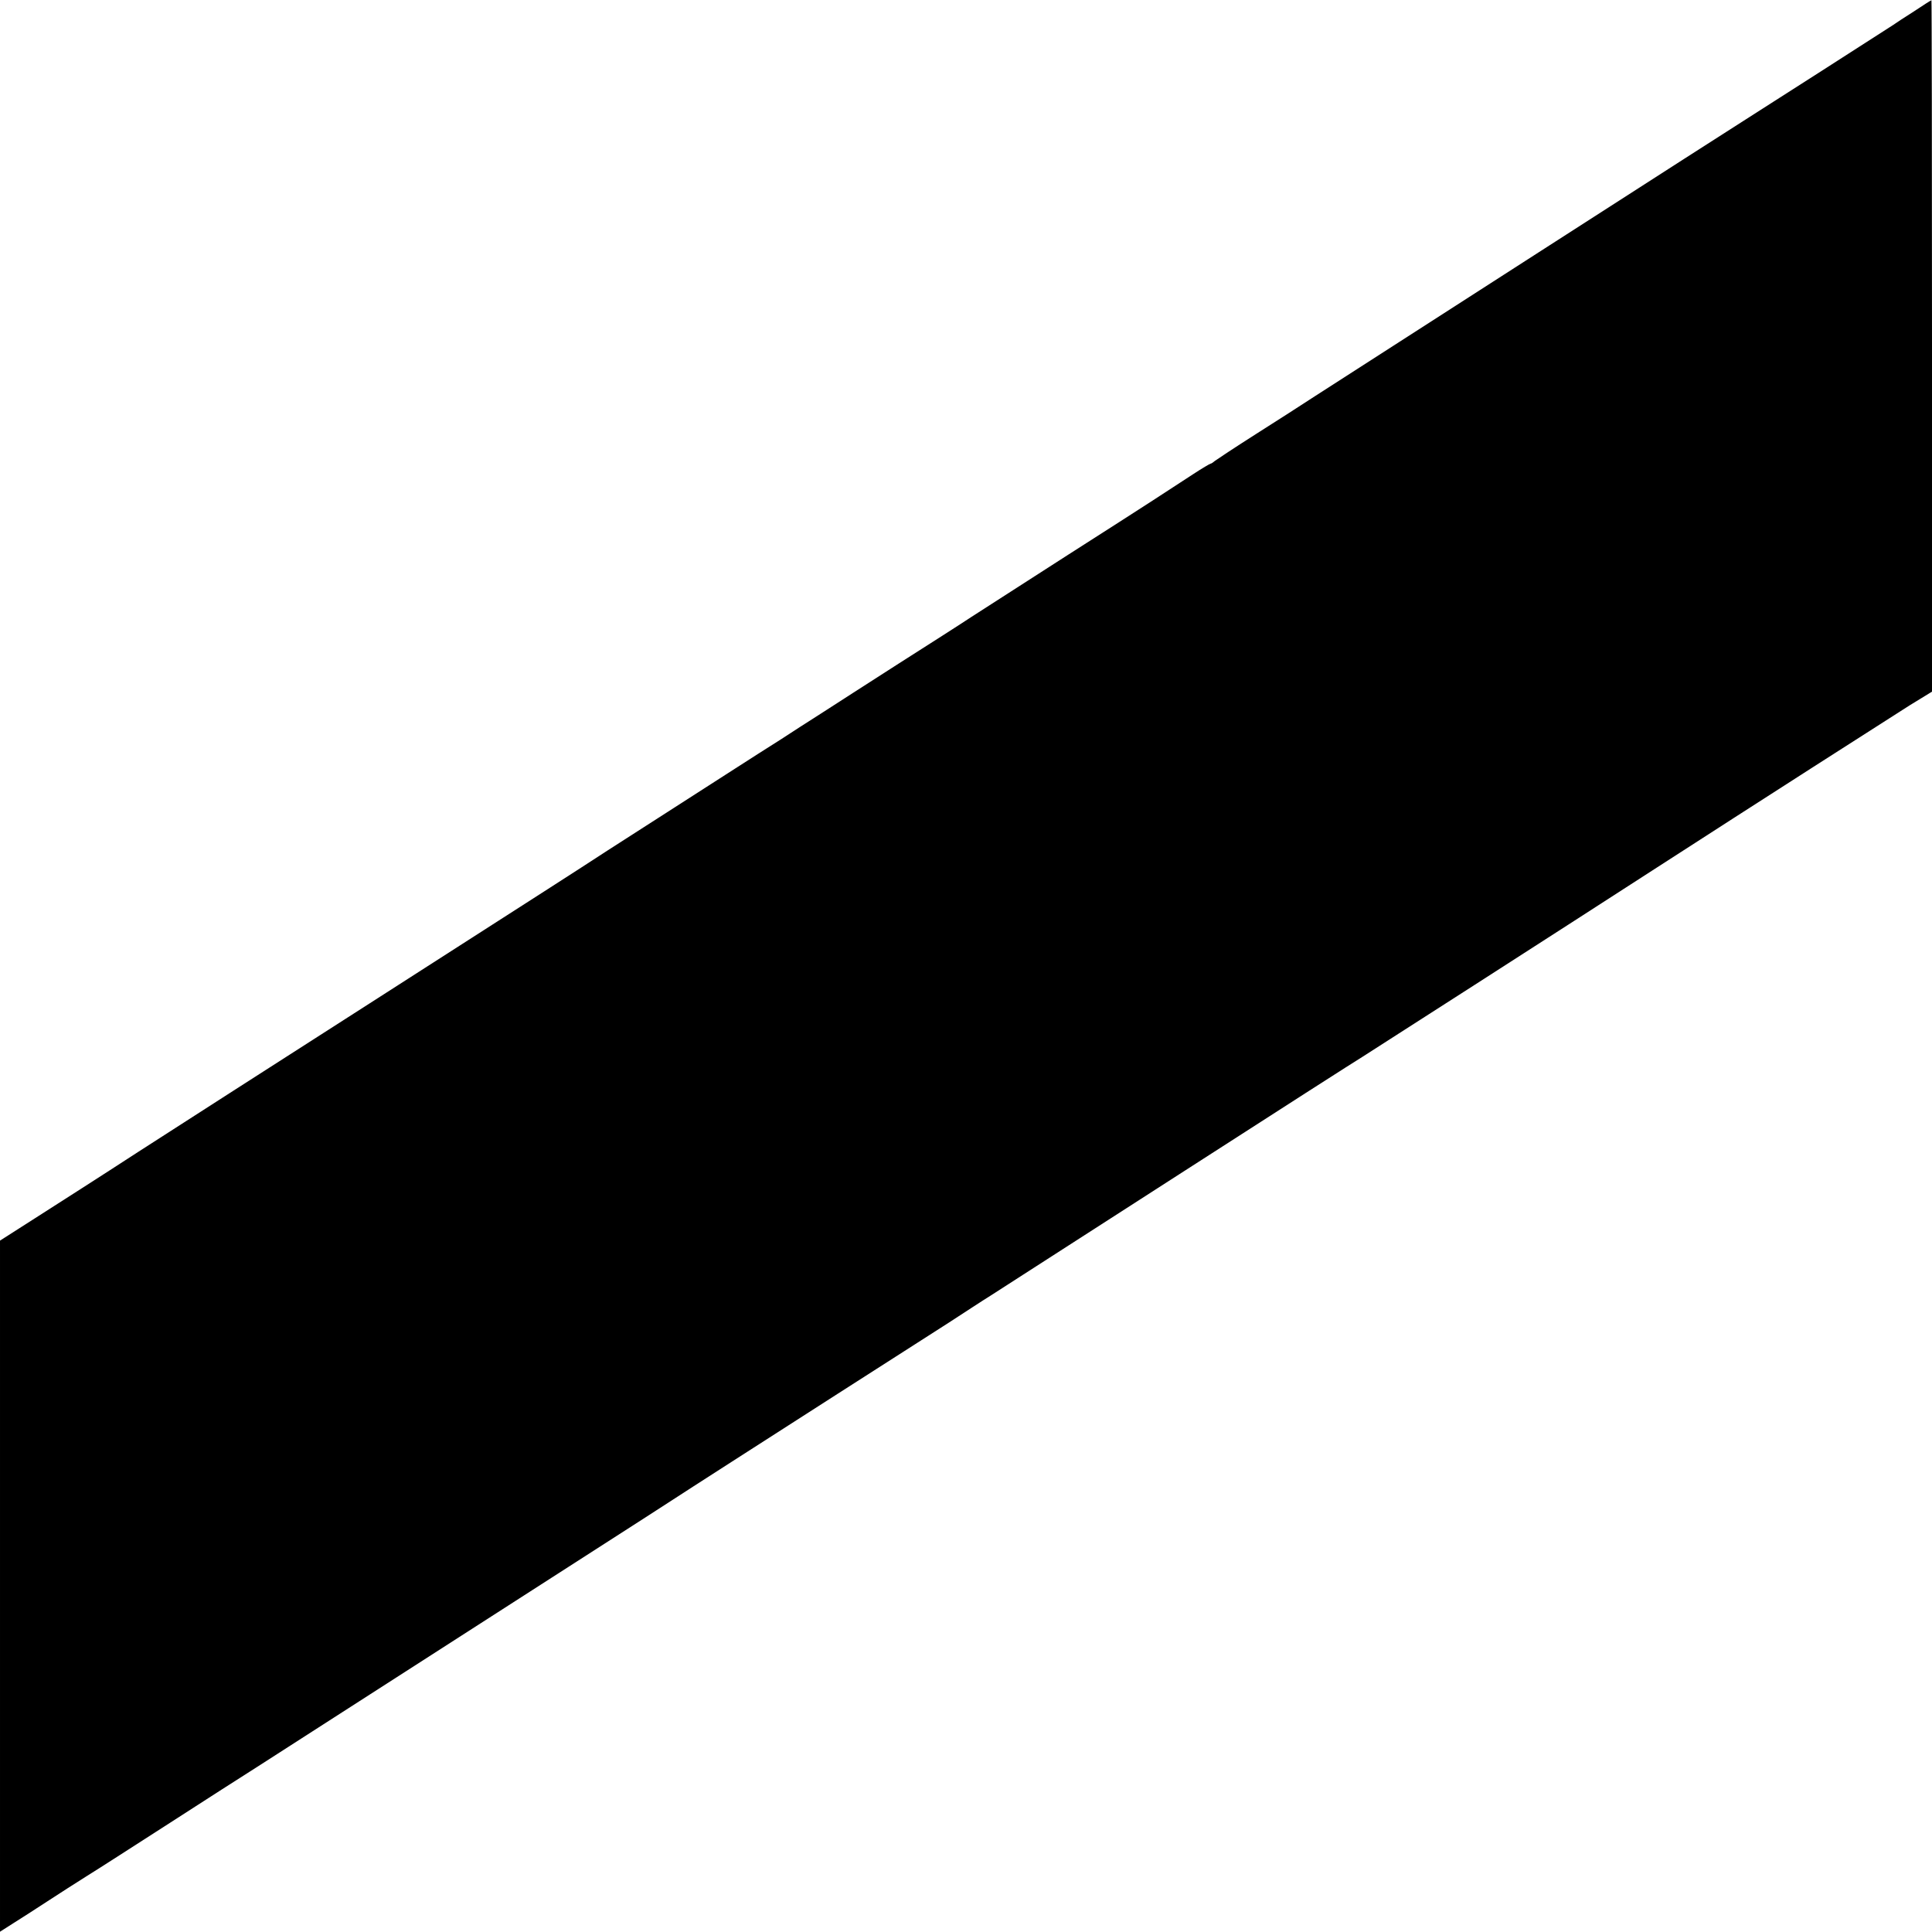 <?xml version="1.0" standalone="no"?>
<!DOCTYPE svg PUBLIC "-//W3C//DTD SVG 20010904//EN"
 "http://www.w3.org/TR/2001/REC-SVG-20010904/DTD/svg10.dtd">
<svg version="1.0" xmlns="http://www.w3.org/2000/svg"
 width="700pt" height="700pt" viewBox="0 0 700 700"
 preserveAspectRatio="xMidYMid meet">
<g transform="translate(0,700) scale(0.1,-0.1)"
fill="#000000" stroke="none">
<path d="M6935 6959 c-33 -21 -67 -43 -75 -49 -26 -17 -489 -314 -515 -330
-30 -18 -1468 -943 -1580 -1015 -44 -29 -141 -91 -215 -138 -74 -47 -140 -91
-147 -96 -7 -6 -14 -11 -17 -11 -2 0 -31 -17 -63 -38 -92 -60 -149 -98 -453
-292 -157 -101 -314 -202 -350 -225 -36 -24 -155 -100 -265 -170 -110 -71
-236 -151 -280 -180 -44 -28 -111 -71 -149 -96 -38 -24 -112 -71 -163 -104
-51 -33 -149 -96 -218 -140 -69 -44 -178 -114 -243 -156 -149 -97 -145 -94
-862 -554 -333 -213 -711 -456 -840 -539 -129 -84 -295 -190 -367 -236 l-133
-85 0 -1252 0 -1252 47 30 c27 17 82 52 123 79 41 27 107 69 145 93 39 24 174
111 300 192 127 82 269 173 318 204 145 93 1261 810 1396 897 69 45 151 97
181 117 30 19 93 60 140 90 47 30 220 141 385 247 165 105 346 222 403 258 57
37 124 81 150 97 26 17 334 215 684 440 351 226 649 417 663 425 21 13 716
459 1050 675 384 248 867 557 935 600 l80 49 0 1253 c0 689 -1 1253 -2 1252
-2 0 -30 -18 -63 -40z"/>
</g>
</svg>
